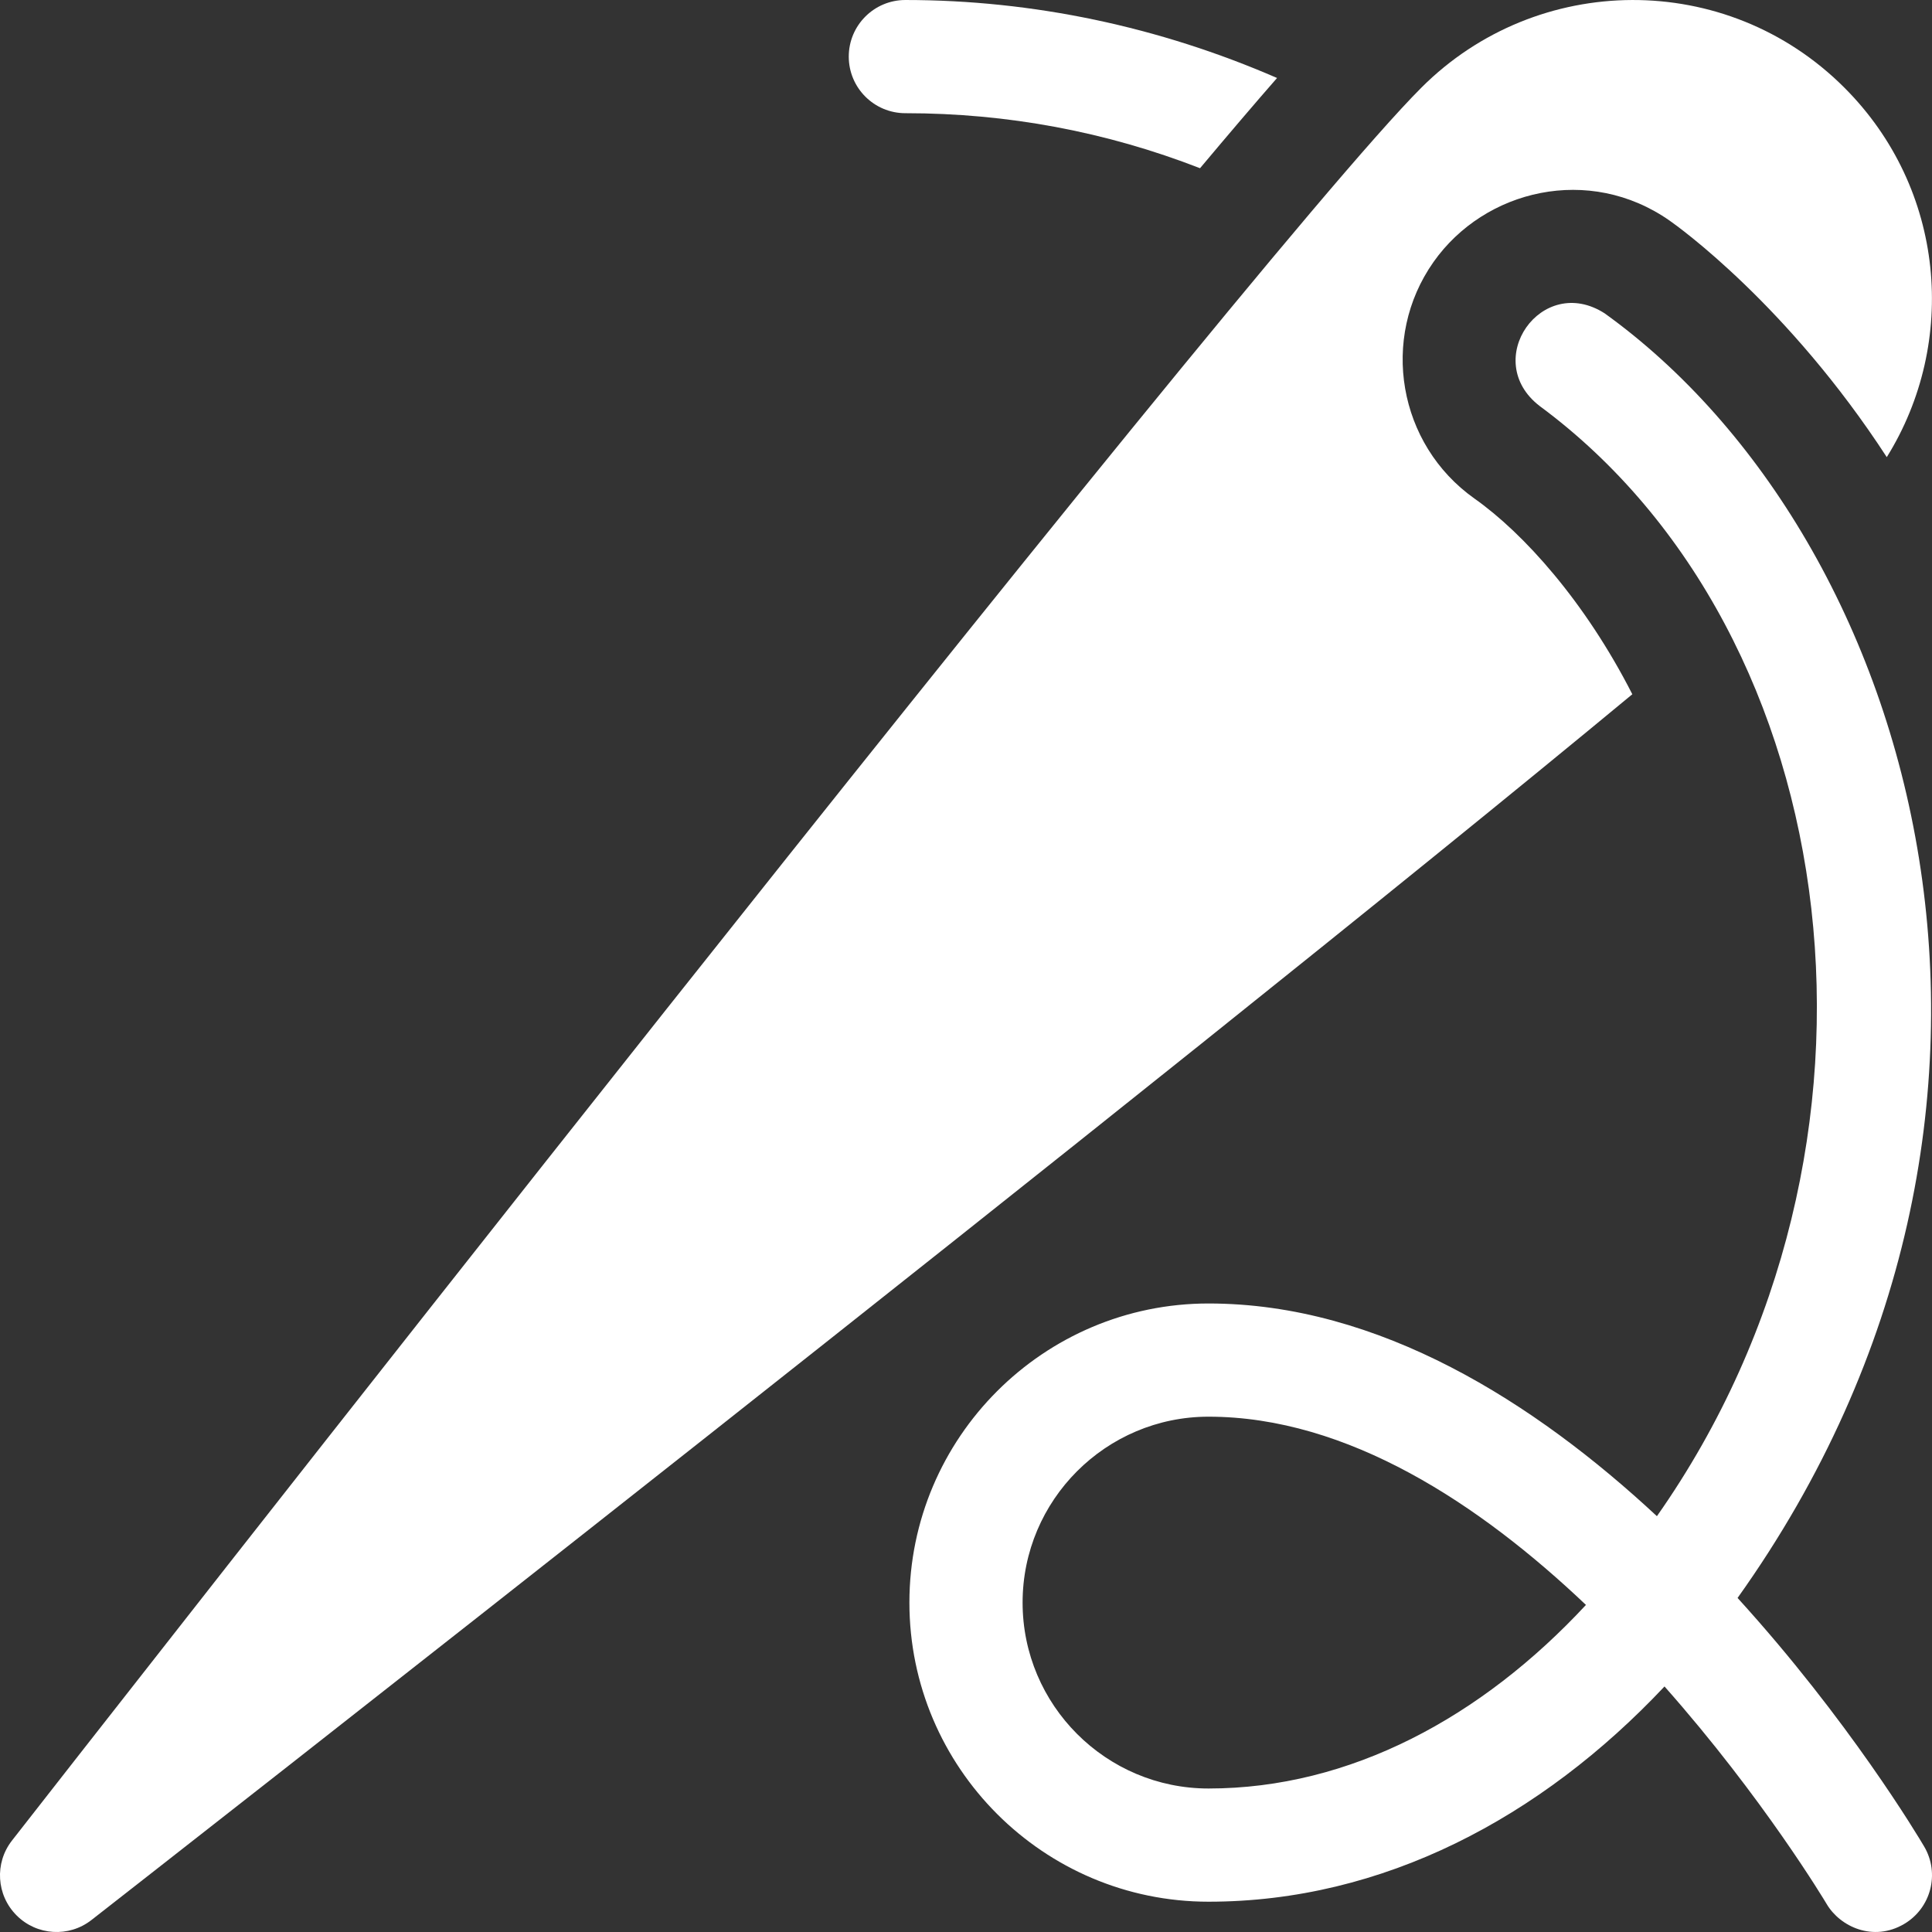 <svg width="44" height="44" viewBox="0 0 44 44" fill="none" xmlns="http://www.w3.org/2000/svg">
<rect x="0" y="0" width="44" height="44" fill="#333333" stroke="none"/>
<g id="Vector">
<path d="M20.619 2.578C22.946 2.578 25.191 2.999 27.33 3.831C27.987 3.048 28.576 2.357 29.084 1.776C26.398 0.608 23.526 8.64027e-05 20.619 8.64027e-05C19.907 8.64027e-05 19.33 0.577 19.33 1.289C19.33 2.001 19.907 2.578 20.619 2.578Z" fill="white"/>
<path d="M33.578 11.353C31.839 10.12 31.423 7.705 32.647 5.967C33.812 4.313 36.196 3.744 38.025 5.025C38.215 5.157 40.72 6.951 42.97 10.411C44.597 7.798 44.308 4.298 42.004 1.996C39.319 -0.69 35.006 -0.64 32.371 1.996C28.206 6.16 1.412 40.459 0.273 41.917C-0.128 42.43 -0.083 43.162 0.378 43.622C0.838 44.083 1.57 44.128 2.083 43.727C3.278 42.794 26.529 24.63 37.175 15.811C36.098 13.697 34.695 12.141 33.578 11.353Z" fill="white"/>
<path d="M39.572 36.392C47.459 25.336 43.714 12.298 36.546 7.137C35.11 6.214 33.713 8.207 35.065 9.247C42.102 14.446 43.635 26.136 37.735 34.53C34.954 31.943 31.413 29.686 27.523 29.686C23.767 29.686 20.711 32.741 20.711 36.498C20.711 40.254 23.767 43.31 27.523 43.31C31.492 43.31 35.092 41.401 37.908 38.408C40.154 40.943 41.57 43.31 41.6 43.361C41.907 43.883 42.664 44.23 43.364 43.818C43.978 43.457 44.183 42.667 43.822 42.054C43.685 41.821 42.106 39.176 39.572 36.392ZM27.523 40.732C25.188 40.732 23.289 38.832 23.289 36.498C23.289 34.163 25.188 32.264 27.523 32.264C30.692 32.264 33.702 34.255 36.119 36.551C33.744 39.109 30.752 40.732 27.523 40.732Z" fill="white"/>
</g>
</svg>
